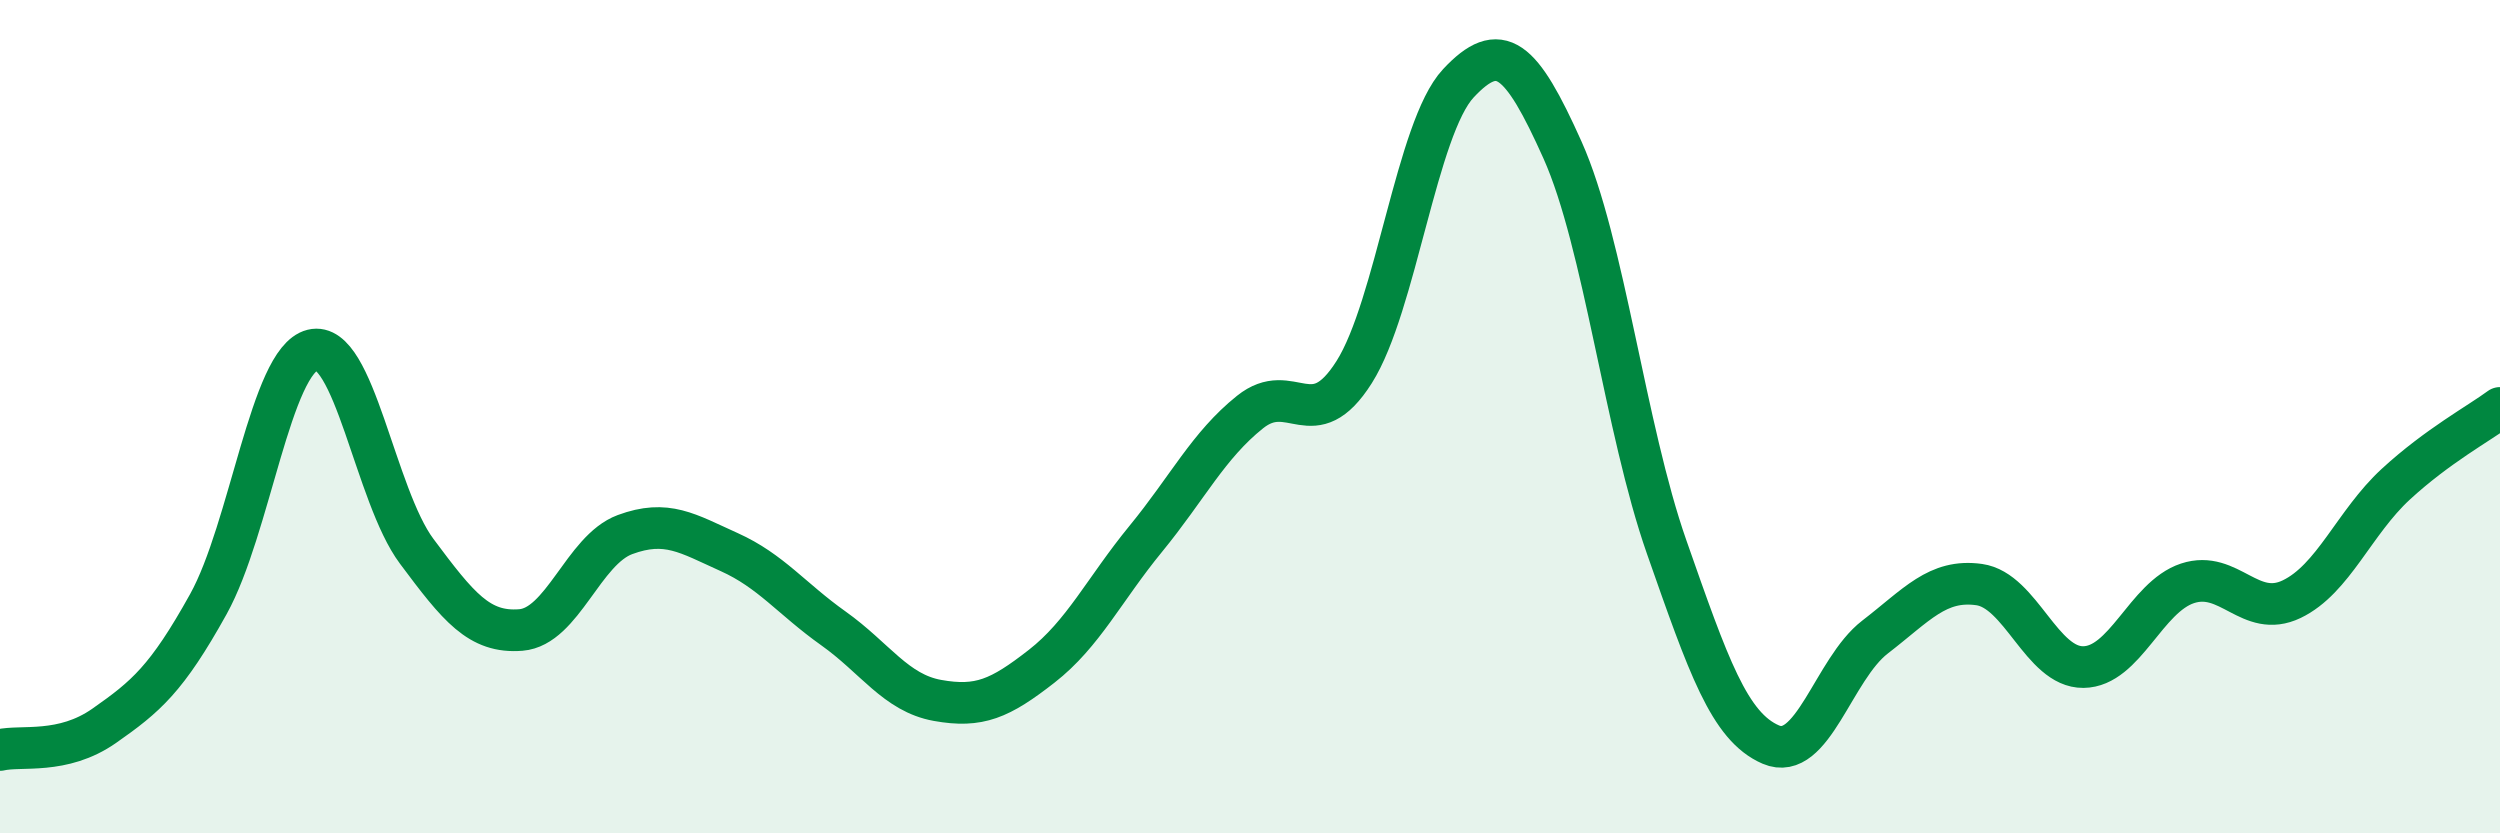 
    <svg width="60" height="20" viewBox="0 0 60 20" xmlns="http://www.w3.org/2000/svg">
      <path
        d="M 0,18 C 0.5,17.88 1.5,18.12 2.5,17.42 C 3.5,16.72 4,16.3 5,14.5 C 6,12.7 6.5,8.65 7.5,8.4 C 8.5,8.15 9,11.89 10,13.23 C 11,14.57 11.5,15.2 12.5,15.12 C 13.5,15.04 14,13.2 15,12.83 C 16,12.46 16.5,12.8 17.5,13.25 C 18.5,13.7 19,14.37 20,15.08 C 21,15.79 21.5,16.63 22.5,16.81 C 23.5,16.99 24,16.77 25,15.99 C 26,15.21 26.5,14.15 27.5,12.93 C 28.5,11.71 29,10.69 30,9.89 C 31,9.09 31.5,10.51 32.5,8.93 C 33.5,7.35 34,3.07 35,2 C 36,0.93 36.5,1.37 37.5,3.6 C 38.5,5.83 39,10.28 40,13.13 C 41,15.98 41.5,17.44 42.5,17.87 C 43.5,18.3 44,16.06 45,15.29 C 46,14.52 46.5,13.89 47.5,14.03 C 48.5,14.17 49,16.02 50,16.01 C 51,16 51.5,14.33 52.5,14 C 53.5,13.67 54,14.86 55,14.38 C 56,13.9 56.5,12.54 57.5,11.62 C 58.5,10.7 59.5,10.16 60,9.79L60 20L0 20Z"
        fill="#008740"
        opacity="0.1"
        stroke-linecap="round"
        stroke-linejoin="round"
      />
      <path
        d="M 0,18 C 0.5,17.88 1.5,18.12 2.5,17.42 C 3.5,16.72 4,16.3 5,14.5 C 6,12.7 6.5,8.65 7.5,8.4 C 8.5,8.15 9,11.89 10,13.23 C 11,14.57 11.5,15.2 12.5,15.12 C 13.5,15.04 14,13.2 15,12.83 C 16,12.46 16.5,12.8 17.5,13.25 C 18.5,13.7 19,14.37 20,15.08 C 21,15.79 21.5,16.63 22.5,16.81 C 23.5,16.99 24,16.77 25,15.99 C 26,15.21 26.5,14.15 27.5,12.93 C 28.5,11.71 29,10.69 30,9.89 C 31,9.09 31.5,10.51 32.5,8.93 C 33.5,7.35 34,3.07 35,2 C 36,0.93 36.5,1.37 37.5,3.6 C 38.5,5.83 39,10.28 40,13.13 C 41,15.98 41.5,17.44 42.5,17.87 C 43.5,18.3 44,16.06 45,15.29 C 46,14.52 46.5,13.89 47.5,14.03 C 48.5,14.17 49,16.02 50,16.01 C 51,16 51.5,14.33 52.5,14 C 53.5,13.67 54,14.86 55,14.38 C 56,13.9 56.5,12.54 57.5,11.62 C 58.5,10.7 59.5,10.16 60,9.79"
        stroke="#008740"
        stroke-width="1"
        fill="none"
        stroke-linecap="round"
        stroke-linejoin="round"
      />
    </svg>
  